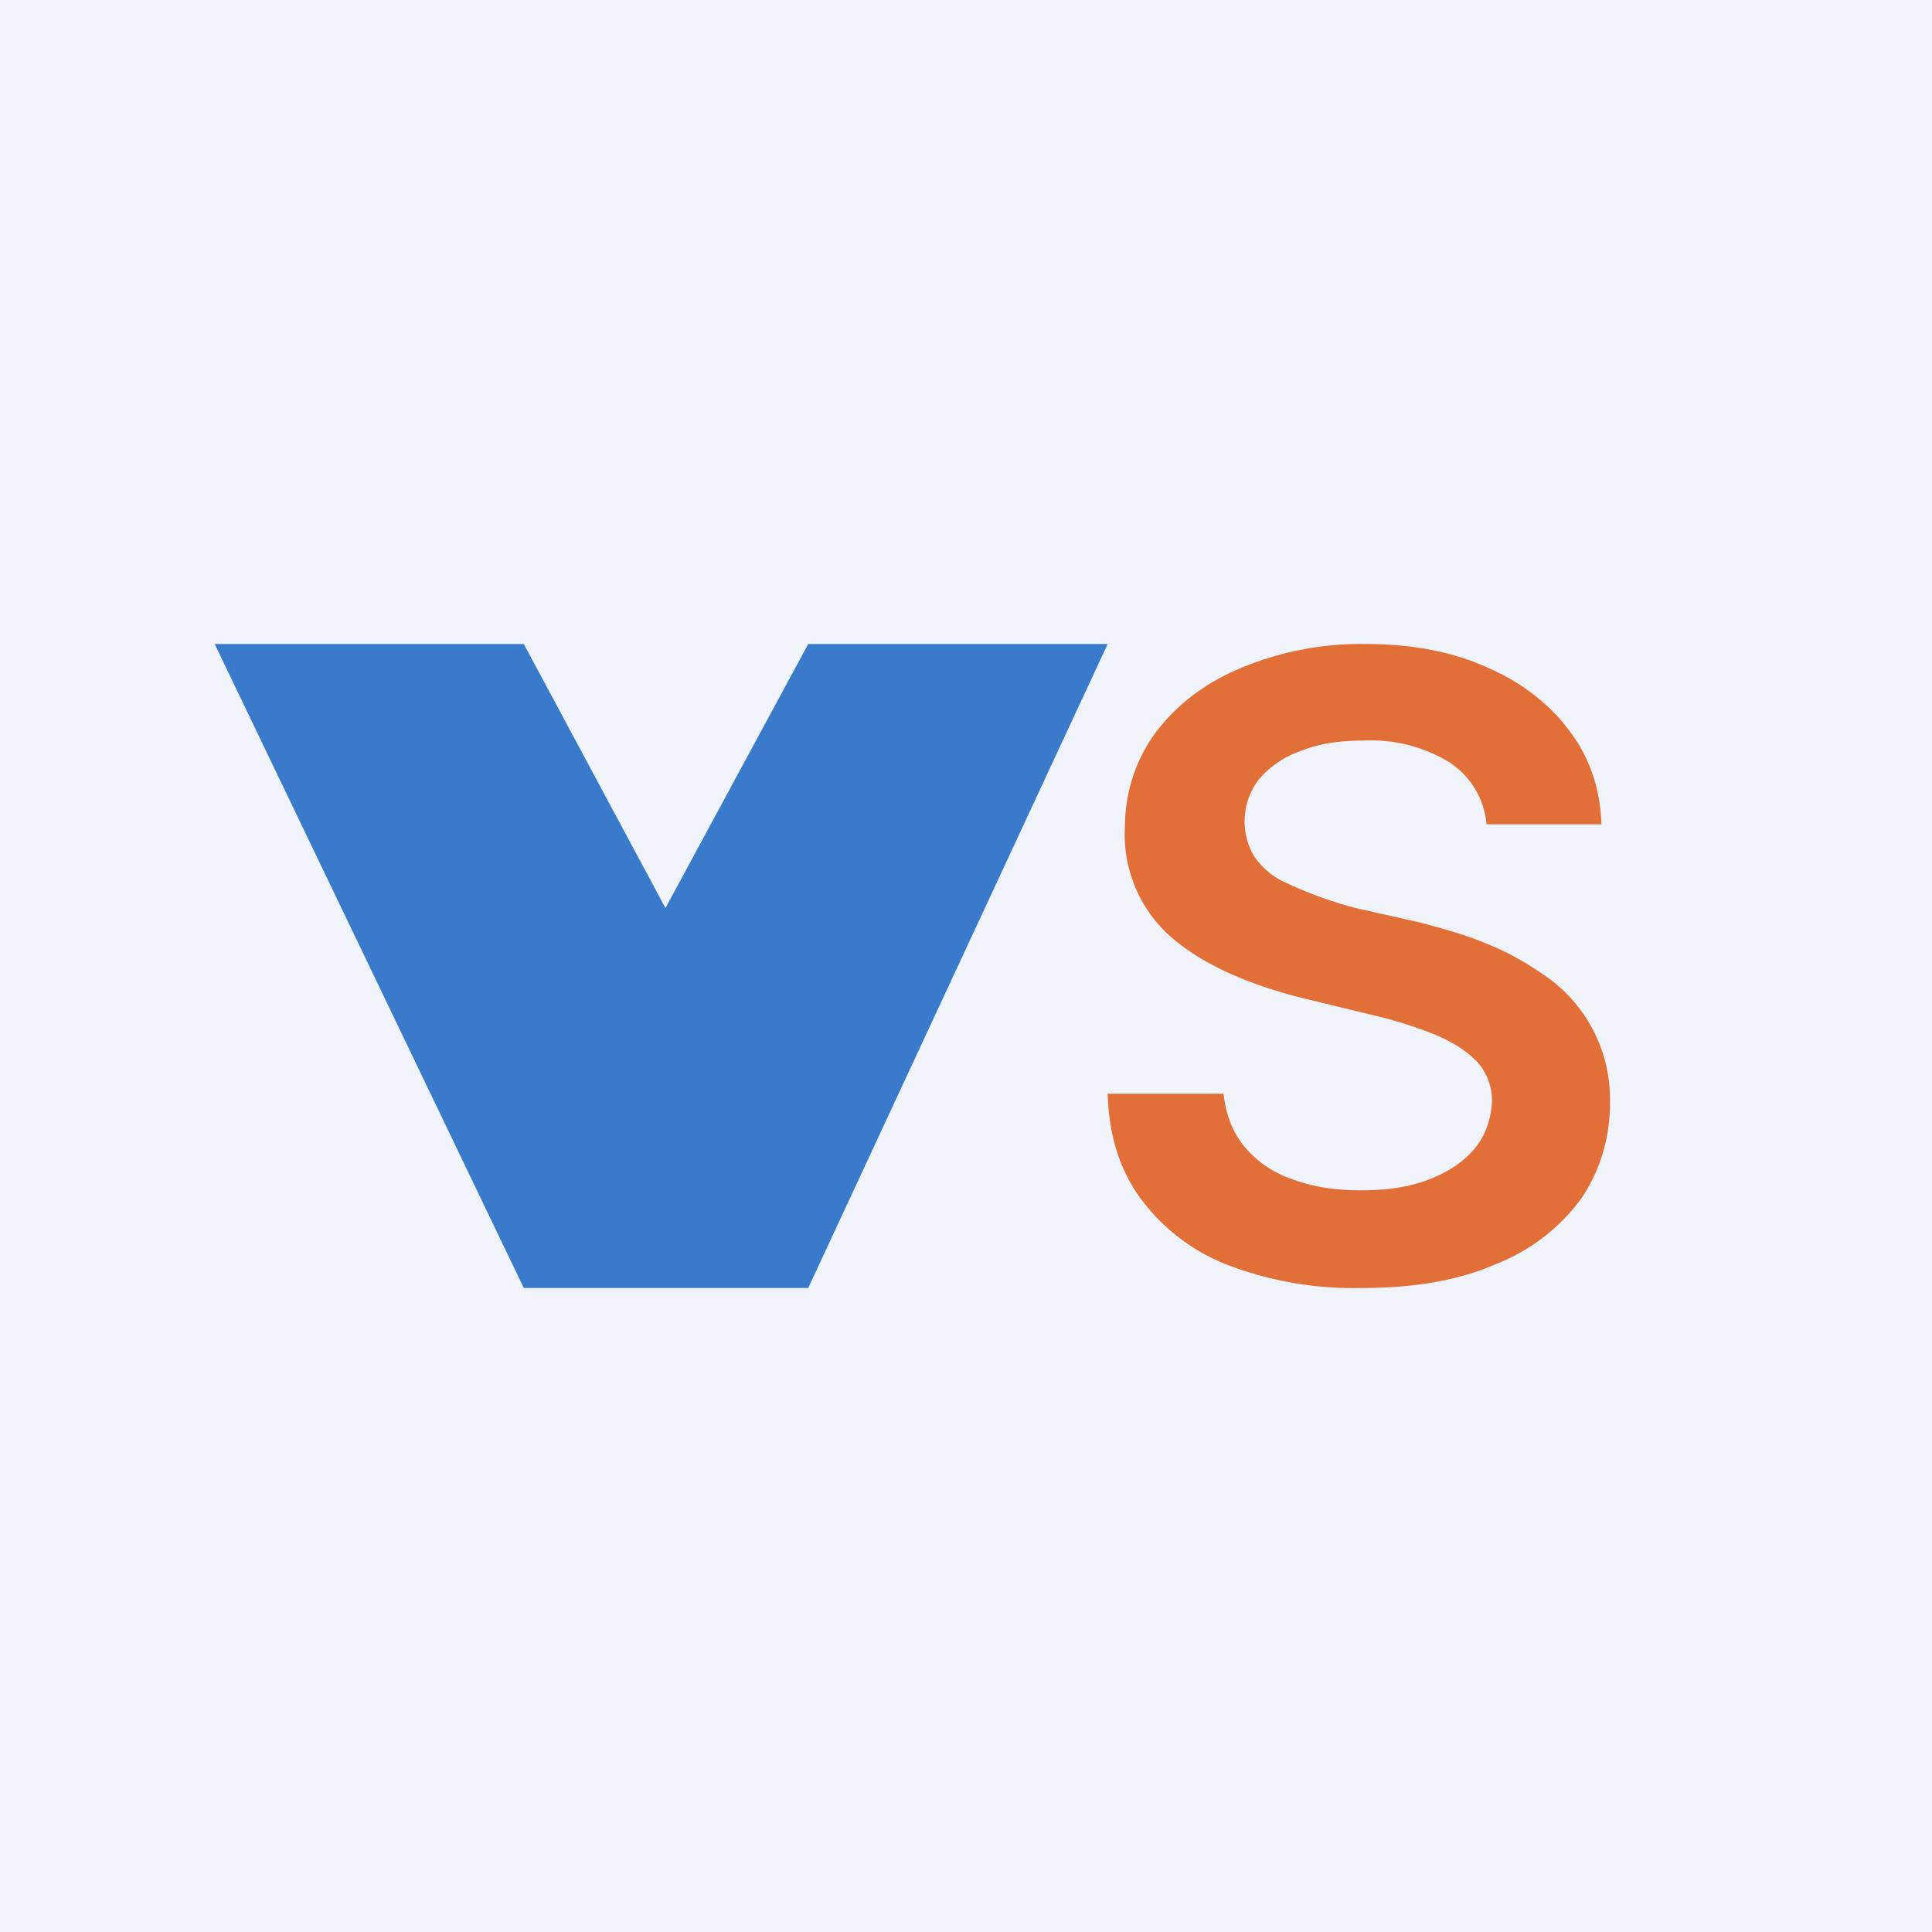<!-- by TradingView --><svg width="18" height="18" viewBox="0 0 18 18" xmlns="http://www.w3.org/2000/svg"><path fill="#F0F3FA" d="M0 0h18v18H0z"/><path d="M13.85 7.68a.77.77 0 0 0-.35-.58 1.4 1.4 0 0 0-.8-.2c-.23 0-.42.03-.59.1a.88.88 0 0 0-.38.26.64.64 0 0 0-.05.71c.06.09.14.17.25.23a3.75 3.75 0 0 0 .7.26l.58.13c.23.06.45.12.66.21.22.09.4.2.58.33a1.4 1.4 0 0 1 .55 1.14c0 .35-.1.65-.27.9a1.8 1.8 0 0 1-.8.61c-.34.15-.76.22-1.24.22a3.3 3.3 0 0 1-1.24-.21 1.83 1.83 0 0 1-.82-.62c-.2-.27-.3-.6-.31-.98h1.08c.02.2.09.37.2.5.12.14.27.24.45.3.19.07.4.1.63.1.24 0 .45-.03.63-.1s.32-.16.43-.29c.1-.12.15-.27.16-.43a.54.54 0 0 0-.14-.38c-.1-.1-.22-.18-.39-.25a3.82 3.82 0 0 0-.57-.18l-.7-.17c-.5-.13-.9-.31-1.19-.56a1.27 1.27 0 0 1-.43-1.01c0-.34.1-.64.29-.9.2-.26.46-.46.8-.6A2.9 2.9 0 0 1 12.72 6c.43 0 .81.07 1.14.22.32.14.58.34.77.6.18.24.28.53.29.86h-1.07Z" fill="#E26E38"/><path d="M4.88 12 2 6h2.88L6.2 8.46 7.53 6h2.79l-2.79 6H4.88Z" fill="#3A7ACA"/></svg>